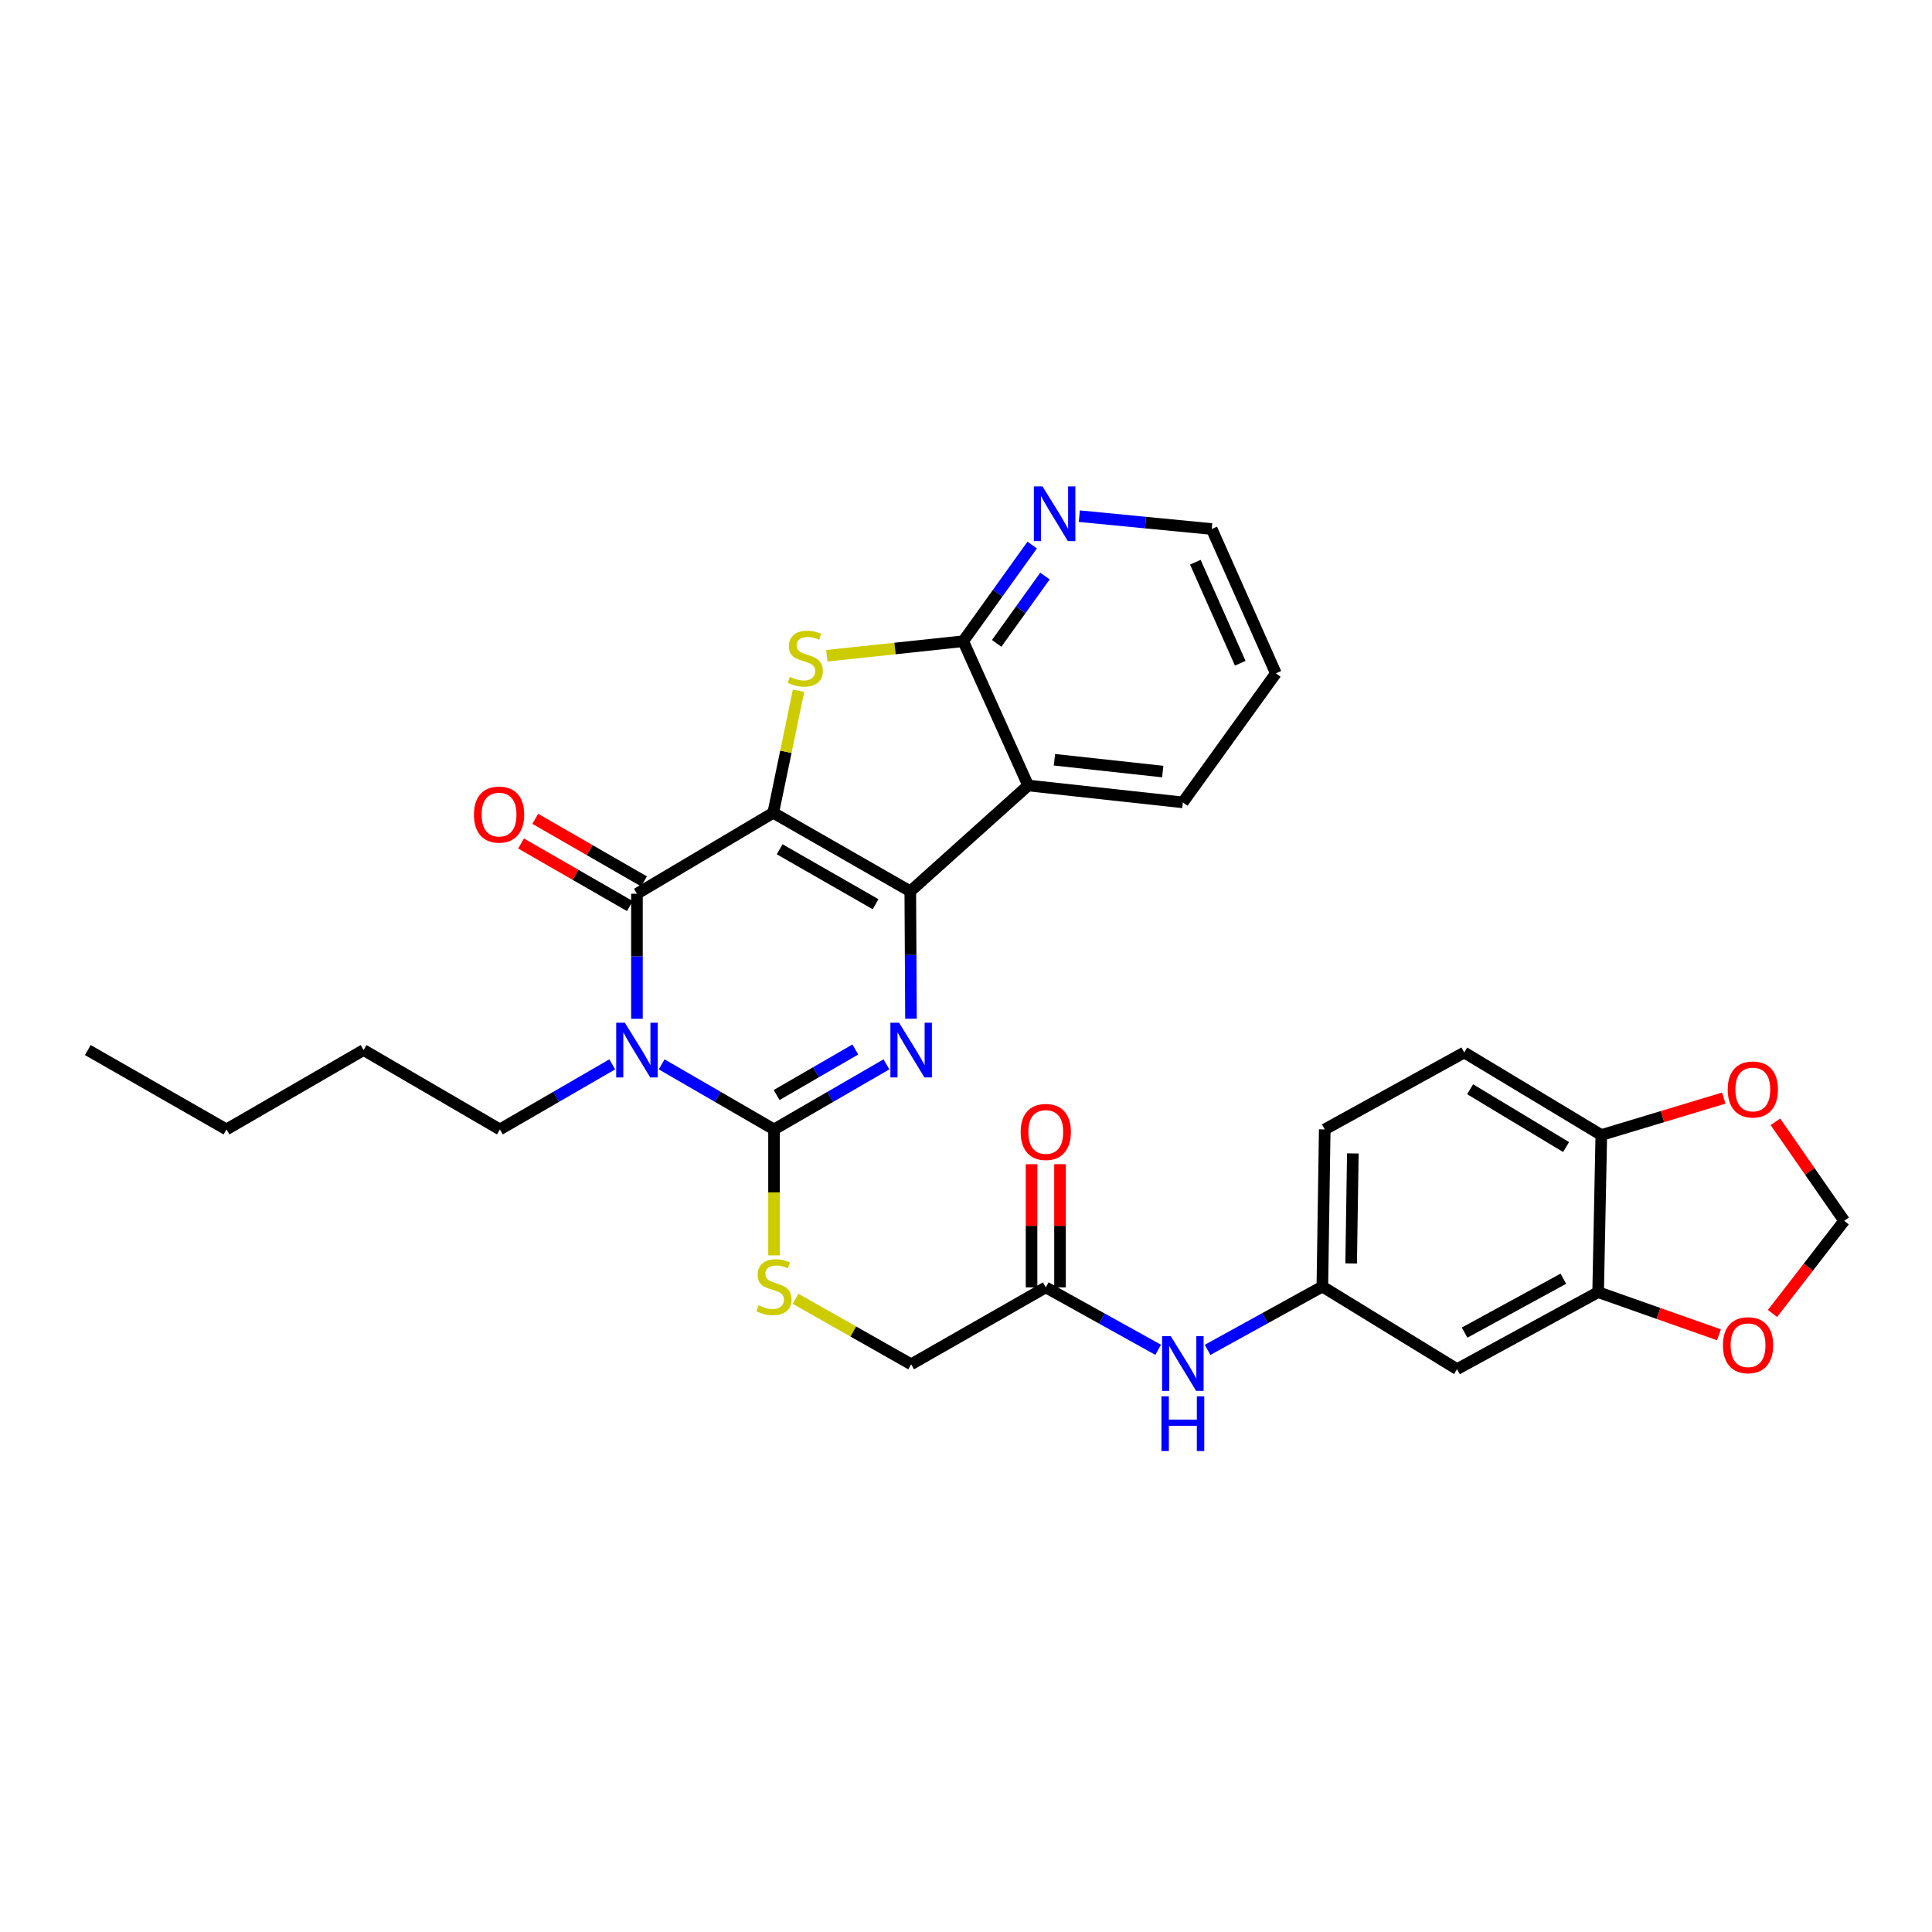 <?xml version='1.0' encoding='iso-8859-1'?>
<svg version='1.1' baseProfile='full'
              xmlns='http://www.w3.org/2000/svg'
                      xmlns:rdkit='http://www.rdkit.org/xml'
                      xmlns:xlink='http://www.w3.org/1999/xlink'
                  xml:space='preserve'
width='1000px' height='1000px' viewBox='0 0 1000 1000'>
<!-- END OF HEADER -->
<rect style='opacity:1.0;fill:#FFFFFF;stroke:none' width='1000' height='1000' x='0' y='0'> </rect>
<path class='bond-0' d='M 400.228,420.703 L 471.166,461.343' style='fill:none;fill-rule:evenodd;stroke:#000000;stroke-width:6px;stroke-linecap:butt;stroke-linejoin:miter;stroke-opacity:1' />
<path class='bond-0' d='M 403.548,439.578 L 453.205,468.026' style='fill:none;fill-rule:evenodd;stroke:#000000;stroke-width:6px;stroke-linecap:butt;stroke-linejoin:miter;stroke-opacity:1' />
<path class='bond-2' d='M 400.228,420.703 L 329.683,462.595' style='fill:none;fill-rule:evenodd;stroke:#000000;stroke-width:6px;stroke-linecap:butt;stroke-linejoin:miter;stroke-opacity:1' />
<path class='bond-5' d='M 400.228,420.703 L 406.772,389.118' style='fill:none;fill-rule:evenodd;stroke:#000000;stroke-width:6px;stroke-linecap:butt;stroke-linejoin:miter;stroke-opacity:1' />
<path class='bond-5' d='M 406.772,389.118 L 413.315,357.534' style='fill:none;fill-rule:evenodd;stroke:#CCCC00;stroke-width:6px;stroke-linecap:butt;stroke-linejoin:miter;stroke-opacity:1' />
<path class='bond-3' d='M 471.166,461.343 L 471.344,494.318' style='fill:none;fill-rule:evenodd;stroke:#000000;stroke-width:6px;stroke-linecap:butt;stroke-linejoin:miter;stroke-opacity:1' />
<path class='bond-3' d='M 471.344,494.318 L 471.521,527.293' style='fill:none;fill-rule:evenodd;stroke:#0000FF;stroke-width:6px;stroke-linecap:butt;stroke-linejoin:miter;stroke-opacity:1' />
<path class='bond-6' d='M 471.166,461.343 L 532.172,406.572' style='fill:none;fill-rule:evenodd;stroke:#000000;stroke-width:6px;stroke-linecap:butt;stroke-linejoin:miter;stroke-opacity:1' />
<path class='bond-1' d='M 329.683,527.324 L 329.683,494.96' style='fill:none;fill-rule:evenodd;stroke:#0000FF;stroke-width:6px;stroke-linecap:butt;stroke-linejoin:miter;stroke-opacity:1' />
<path class='bond-1' d='M 329.683,494.96 L 329.683,462.595' style='fill:none;fill-rule:evenodd;stroke:#000000;stroke-width:6px;stroke-linecap:butt;stroke-linejoin:miter;stroke-opacity:1' />
<path class='bond-4' d='M 342.472,550.911 L 371.555,567.746' style='fill:none;fill-rule:evenodd;stroke:#0000FF;stroke-width:6px;stroke-linecap:butt;stroke-linejoin:miter;stroke-opacity:1' />
<path class='bond-4' d='M 371.555,567.746 L 400.637,584.581' style='fill:none;fill-rule:evenodd;stroke:#000000;stroke-width:6px;stroke-linecap:butt;stroke-linejoin:miter;stroke-opacity:1' />
<path class='bond-21' d='M 316.893,550.911 L 287.815,567.746' style='fill:none;fill-rule:evenodd;stroke:#0000FF;stroke-width:6px;stroke-linecap:butt;stroke-linejoin:miter;stroke-opacity:1' />
<path class='bond-21' d='M 287.815,567.746 L 258.736,584.581' style='fill:none;fill-rule:evenodd;stroke:#000000;stroke-width:6px;stroke-linecap:butt;stroke-linejoin:miter;stroke-opacity:1' />
<path class='bond-13' d='M 333.354,456.212 L 305.201,440.018' style='fill:none;fill-rule:evenodd;stroke:#000000;stroke-width:6px;stroke-linecap:butt;stroke-linejoin:miter;stroke-opacity:1' />
<path class='bond-13' d='M 305.201,440.018 L 277.049,423.824' style='fill:none;fill-rule:evenodd;stroke:#FF0000;stroke-width:6px;stroke-linecap:butt;stroke-linejoin:miter;stroke-opacity:1' />
<path class='bond-13' d='M 326.011,468.978 L 297.858,452.784' style='fill:none;fill-rule:evenodd;stroke:#000000;stroke-width:6px;stroke-linecap:butt;stroke-linejoin:miter;stroke-opacity:1' />
<path class='bond-13' d='M 297.858,452.784 L 269.705,436.59' style='fill:none;fill-rule:evenodd;stroke:#FF0000;stroke-width:6px;stroke-linecap:butt;stroke-linejoin:miter;stroke-opacity:1' />
<path class='bond-32' d='M 458.818,550.909 L 429.728,567.745' style='fill:none;fill-rule:evenodd;stroke:#0000FF;stroke-width:6px;stroke-linecap:butt;stroke-linejoin:miter;stroke-opacity:1' />
<path class='bond-32' d='M 429.728,567.745 L 400.637,584.581' style='fill:none;fill-rule:evenodd;stroke:#000000;stroke-width:6px;stroke-linecap:butt;stroke-linejoin:miter;stroke-opacity:1' />
<path class='bond-32' d='M 442.714,543.213 L 422.351,554.998' style='fill:none;fill-rule:evenodd;stroke:#0000FF;stroke-width:6px;stroke-linecap:butt;stroke-linejoin:miter;stroke-opacity:1' />
<path class='bond-32' d='M 422.351,554.998 L 401.987,566.783' style='fill:none;fill-rule:evenodd;stroke:#000000;stroke-width:6px;stroke-linecap:butt;stroke-linejoin:miter;stroke-opacity:1' />
<path class='bond-8' d='M 400.637,584.581 L 400.637,617.181' style='fill:none;fill-rule:evenodd;stroke:#000000;stroke-width:6px;stroke-linecap:butt;stroke-linejoin:miter;stroke-opacity:1' />
<path class='bond-8' d='M 400.637,617.181 L 400.637,649.781' style='fill:none;fill-rule:evenodd;stroke:#CCCC00;stroke-width:6px;stroke-linecap:butt;stroke-linejoin:miter;stroke-opacity:1' />
<path class='bond-7' d='M 427.956,339.421 L 463.254,335.658' style='fill:none;fill-rule:evenodd;stroke:#CCCC00;stroke-width:6px;stroke-linecap:butt;stroke-linejoin:miter;stroke-opacity:1' />
<path class='bond-7' d='M 463.254,335.658 L 498.552,331.895' style='fill:none;fill-rule:evenodd;stroke:#000000;stroke-width:6px;stroke-linecap:butt;stroke-linejoin:miter;stroke-opacity:1' />
<path class='bond-25' d='M 532.172,406.572 L 612.241,415.311' style='fill:none;fill-rule:evenodd;stroke:#000000;stroke-width:6px;stroke-linecap:butt;stroke-linejoin:miter;stroke-opacity:1' />
<path class='bond-25' d='M 545.78,393.242 L 601.829,399.359' style='fill:none;fill-rule:evenodd;stroke:#000000;stroke-width:6px;stroke-linecap:butt;stroke-linejoin:miter;stroke-opacity:1' />
<path class='bond-31' d='M 532.172,406.572 L 498.552,331.895' style='fill:none;fill-rule:evenodd;stroke:#000000;stroke-width:6px;stroke-linecap:butt;stroke-linejoin:miter;stroke-opacity:1' />
<path class='bond-11' d='M 498.552,331.895 L 516.404,307.008' style='fill:none;fill-rule:evenodd;stroke:#000000;stroke-width:6px;stroke-linecap:butt;stroke-linejoin:miter;stroke-opacity:1' />
<path class='bond-11' d='M 516.404,307.008 L 534.256,282.121' style='fill:none;fill-rule:evenodd;stroke:#0000FF;stroke-width:6px;stroke-linecap:butt;stroke-linejoin:miter;stroke-opacity:1' />
<path class='bond-11' d='M 515.875,333.013 L 528.371,315.592' style='fill:none;fill-rule:evenodd;stroke:#000000;stroke-width:6px;stroke-linecap:butt;stroke-linejoin:miter;stroke-opacity:1' />
<path class='bond-11' d='M 528.371,315.592 L 540.867,298.171' style='fill:none;fill-rule:evenodd;stroke:#0000FF;stroke-width:6px;stroke-linecap:butt;stroke-linejoin:miter;stroke-opacity:1' />
<path class='bond-22' d='M 411.757,672.237 L 441.682,689.197' style='fill:none;fill-rule:evenodd;stroke:#CCCC00;stroke-width:6px;stroke-linecap:butt;stroke-linejoin:miter;stroke-opacity:1' />
<path class='bond-22' d='M 441.682,689.197 L 471.608,706.158' style='fill:none;fill-rule:evenodd;stroke:#000000;stroke-width:6px;stroke-linecap:butt;stroke-linejoin:miter;stroke-opacity:1' />
<path class='bond-9' d='M 827.192,668.815 L 754.167,708.662' style='fill:none;fill-rule:evenodd;stroke:#000000;stroke-width:6px;stroke-linecap:butt;stroke-linejoin:miter;stroke-opacity:1' />
<path class='bond-9' d='M 809.184,661.864 L 758.066,689.756' style='fill:none;fill-rule:evenodd;stroke:#000000;stroke-width:6px;stroke-linecap:butt;stroke-linejoin:miter;stroke-opacity:1' />
<path class='bond-16' d='M 827.192,668.815 L 858.463,679.851' style='fill:none;fill-rule:evenodd;stroke:#000000;stroke-width:6px;stroke-linecap:butt;stroke-linejoin:miter;stroke-opacity:1' />
<path class='bond-16' d='M 858.463,679.851 L 889.733,690.887' style='fill:none;fill-rule:evenodd;stroke:#FF0000;stroke-width:6px;stroke-linecap:butt;stroke-linejoin:miter;stroke-opacity:1' />
<path class='bond-34' d='M 827.192,668.815 L 828.836,587.494' style='fill:none;fill-rule:evenodd;stroke:#000000;stroke-width:6px;stroke-linecap:butt;stroke-linejoin:miter;stroke-opacity:1' />
<path class='bond-10' d='M 754.167,708.662 L 684.448,665.935' style='fill:none;fill-rule:evenodd;stroke:#000000;stroke-width:6px;stroke-linecap:butt;stroke-linejoin:miter;stroke-opacity:1' />
<path class='bond-26' d='M 558.651,267.171 L 592.921,270.495' style='fill:none;fill-rule:evenodd;stroke:#0000FF;stroke-width:6px;stroke-linecap:butt;stroke-linejoin:miter;stroke-opacity:1' />
<path class='bond-26' d='M 592.921,270.495 L 627.19,273.819' style='fill:none;fill-rule:evenodd;stroke:#000000;stroke-width:6px;stroke-linecap:butt;stroke-linejoin:miter;stroke-opacity:1' />
<path class='bond-12' d='M 541.295,666.344 L 471.608,706.158' style='fill:none;fill-rule:evenodd;stroke:#000000;stroke-width:6px;stroke-linecap:butt;stroke-linejoin:miter;stroke-opacity:1' />
<path class='bond-15' d='M 541.295,666.344 L 570.384,682.501' style='fill:none;fill-rule:evenodd;stroke:#000000;stroke-width:6px;stroke-linecap:butt;stroke-linejoin:miter;stroke-opacity:1' />
<path class='bond-15' d='M 570.384,682.501 L 599.472,698.657' style='fill:none;fill-rule:evenodd;stroke:#0000FF;stroke-width:6px;stroke-linecap:butt;stroke-linejoin:miter;stroke-opacity:1' />
<path class='bond-20' d='M 548.659,666.344 L 548.659,634.467' style='fill:none;fill-rule:evenodd;stroke:#000000;stroke-width:6px;stroke-linecap:butt;stroke-linejoin:miter;stroke-opacity:1' />
<path class='bond-20' d='M 548.659,634.467 L 548.659,602.59' style='fill:none;fill-rule:evenodd;stroke:#FF0000;stroke-width:6px;stroke-linecap:butt;stroke-linejoin:miter;stroke-opacity:1' />
<path class='bond-20' d='M 533.931,666.344 L 533.931,634.467' style='fill:none;fill-rule:evenodd;stroke:#000000;stroke-width:6px;stroke-linecap:butt;stroke-linejoin:miter;stroke-opacity:1' />
<path class='bond-20' d='M 533.931,634.467 L 533.931,602.59' style='fill:none;fill-rule:evenodd;stroke:#FF0000;stroke-width:6px;stroke-linecap:butt;stroke-linejoin:miter;stroke-opacity:1' />
<path class='bond-14' d='M 828.836,587.494 L 757.882,544.767' style='fill:none;fill-rule:evenodd;stroke:#000000;stroke-width:6px;stroke-linecap:butt;stroke-linejoin:miter;stroke-opacity:1' />
<path class='bond-14' d='M 810.596,593.702 L 760.928,563.793' style='fill:none;fill-rule:evenodd;stroke:#000000;stroke-width:6px;stroke-linecap:butt;stroke-linejoin:miter;stroke-opacity:1' />
<path class='bond-17' d='M 828.836,587.494 L 860.525,577.933' style='fill:none;fill-rule:evenodd;stroke:#000000;stroke-width:6px;stroke-linecap:butt;stroke-linejoin:miter;stroke-opacity:1' />
<path class='bond-17' d='M 860.525,577.933 L 892.213,568.372' style='fill:none;fill-rule:evenodd;stroke:#FF0000;stroke-width:6px;stroke-linecap:butt;stroke-linejoin:miter;stroke-opacity:1' />
<path class='bond-18' d='M 625.043,698.69 L 654.745,682.313' style='fill:none;fill-rule:evenodd;stroke:#0000FF;stroke-width:6px;stroke-linecap:butt;stroke-linejoin:miter;stroke-opacity:1' />
<path class='bond-18' d='M 654.745,682.313 L 684.448,665.935' style='fill:none;fill-rule:evenodd;stroke:#000000;stroke-width:6px;stroke-linecap:butt;stroke-linejoin:miter;stroke-opacity:1' />
<path class='bond-19' d='M 917.443,679.848 L 935.994,655.873' style='fill:none;fill-rule:evenodd;stroke:#FF0000;stroke-width:6px;stroke-linecap:butt;stroke-linejoin:miter;stroke-opacity:1' />
<path class='bond-19' d='M 935.994,655.873 L 954.545,631.898' style='fill:none;fill-rule:evenodd;stroke:#000000;stroke-width:6px;stroke-linecap:butt;stroke-linejoin:miter;stroke-opacity:1' />
<path class='bond-35' d='M 918.954,580.663 L 936.75,606.28' style='fill:none;fill-rule:evenodd;stroke:#FF0000;stroke-width:6px;stroke-linecap:butt;stroke-linejoin:miter;stroke-opacity:1' />
<path class='bond-35' d='M 936.75,606.28 L 954.545,631.898' style='fill:none;fill-rule:evenodd;stroke:#000000;stroke-width:6px;stroke-linecap:butt;stroke-linejoin:miter;stroke-opacity:1' />
<path class='bond-24' d='M 684.448,665.935 L 685.683,584.581' style='fill:none;fill-rule:evenodd;stroke:#000000;stroke-width:6px;stroke-linecap:butt;stroke-linejoin:miter;stroke-opacity:1' />
<path class='bond-24' d='M 699.359,653.956 L 700.224,597.008' style='fill:none;fill-rule:evenodd;stroke:#000000;stroke-width:6px;stroke-linecap:butt;stroke-linejoin:miter;stroke-opacity:1' />
<path class='bond-27' d='M 258.736,584.581 L 188.19,543.507' style='fill:none;fill-rule:evenodd;stroke:#000000;stroke-width:6px;stroke-linecap:butt;stroke-linejoin:miter;stroke-opacity:1' />
<path class='bond-23' d='M 757.882,544.767 L 685.683,584.581' style='fill:none;fill-rule:evenodd;stroke:#000000;stroke-width:6px;stroke-linecap:butt;stroke-linejoin:miter;stroke-opacity:1' />
<path class='bond-28' d='M 612.241,415.311 L 660.384,348.521' style='fill:none;fill-rule:evenodd;stroke:#000000;stroke-width:6px;stroke-linecap:butt;stroke-linejoin:miter;stroke-opacity:1' />
<path class='bond-33' d='M 627.19,273.819 L 660.384,348.521' style='fill:none;fill-rule:evenodd;stroke:#000000;stroke-width:6px;stroke-linecap:butt;stroke-linejoin:miter;stroke-opacity:1' />
<path class='bond-33' d='M 618.71,291.004 L 641.947,343.296' style='fill:none;fill-rule:evenodd;stroke:#000000;stroke-width:6px;stroke-linecap:butt;stroke-linejoin:miter;stroke-opacity:1' />
<path class='bond-29' d='M 188.19,543.507 L 117.227,584.581' style='fill:none;fill-rule:evenodd;stroke:#000000;stroke-width:6px;stroke-linecap:butt;stroke-linejoin:miter;stroke-opacity:1' />
<path class='bond-30' d='M 117.227,584.581 L 45.455,543.507' style='fill:none;fill-rule:evenodd;stroke:#000000;stroke-width:6px;stroke-linecap:butt;stroke-linejoin:miter;stroke-opacity:1' />
<path  class='atom-2' d='M 323.423 529.347
L 332.703 544.347
Q 333.623 545.827, 335.103 548.507
Q 336.583 551.187, 336.663 551.347
L 336.663 529.347
L 340.423 529.347
L 340.423 557.667
L 336.543 557.667
L 326.583 541.267
Q 325.423 539.347, 324.183 537.147
Q 322.983 534.947, 322.623 534.267
L 322.623 557.667
L 318.943 557.667
L 318.943 529.347
L 323.423 529.347
' fill='#0000FF'/>
<path  class='atom-4' d='M 465.348 529.347
L 474.628 544.347
Q 475.548 545.827, 477.028 548.507
Q 478.508 551.187, 478.588 551.347
L 478.588 529.347
L 482.348 529.347
L 482.348 557.667
L 478.468 557.667
L 468.508 541.267
Q 467.348 539.347, 466.108 537.147
Q 464.908 534.947, 464.548 534.267
L 464.548 557.667
L 460.868 557.667
L 460.868 529.347
L 465.348 529.347
' fill='#0000FF'/>
<path  class='atom-6' d='M 408.821 350.329
Q 409.141 350.449, 410.461 351.009
Q 411.781 351.569, 413.221 351.929
Q 414.701 352.249, 416.141 352.249
Q 418.821 352.249, 420.381 350.969
Q 421.941 349.649, 421.941 347.369
Q 421.941 345.809, 421.141 344.849
Q 420.381 343.889, 419.181 343.369
Q 417.981 342.849, 415.981 342.249
Q 413.461 341.489, 411.941 340.769
Q 410.461 340.049, 409.381 338.529
Q 408.341 337.009, 408.341 334.449
Q 408.341 330.889, 410.741 328.689
Q 413.181 326.489, 417.981 326.489
Q 421.261 326.489, 424.981 328.049
L 424.061 331.129
Q 420.661 329.729, 418.101 329.729
Q 415.341 329.729, 413.821 330.889
Q 412.301 332.009, 412.341 333.969
Q 412.341 335.489, 413.101 336.409
Q 413.901 337.329, 415.021 337.849
Q 416.181 338.369, 418.101 338.969
Q 420.661 339.769, 422.181 340.569
Q 423.701 341.369, 424.781 343.009
Q 425.901 344.609, 425.901 347.369
Q 425.901 351.289, 423.261 353.409
Q 420.661 355.489, 416.301 355.489
Q 413.781 355.489, 411.861 354.929
Q 409.981 354.409, 407.741 353.489
L 408.821 350.329
' fill='#CCCC00'/>
<path  class='atom-9' d='M 392.637 675.655
Q 392.957 675.775, 394.277 676.335
Q 395.597 676.895, 397.037 677.255
Q 398.517 677.575, 399.957 677.575
Q 402.637 677.575, 404.197 676.295
Q 405.757 674.975, 405.757 672.695
Q 405.757 671.135, 404.957 670.175
Q 404.197 669.215, 402.997 668.695
Q 401.797 668.175, 399.797 667.575
Q 397.277 666.815, 395.757 666.095
Q 394.277 665.375, 393.197 663.855
Q 392.157 662.335, 392.157 659.775
Q 392.157 656.215, 394.557 654.015
Q 396.997 651.815, 401.797 651.815
Q 405.077 651.815, 408.797 653.375
L 407.877 656.455
Q 404.477 655.055, 401.917 655.055
Q 399.157 655.055, 397.637 656.215
Q 396.117 657.335, 396.157 659.295
Q 396.157 660.815, 396.917 661.735
Q 397.717 662.655, 398.837 663.175
Q 399.997 663.695, 401.917 664.295
Q 404.477 665.095, 405.997 665.895
Q 407.517 666.695, 408.597 668.335
Q 409.717 669.935, 409.717 672.695
Q 409.717 676.615, 407.077 678.735
Q 404.477 680.815, 400.117 680.815
Q 397.597 680.815, 395.677 680.255
Q 393.797 679.735, 391.557 678.815
L 392.637 675.655
' fill='#CCCC00'/>
<path  class='atom-12' d='M 539.609 251.771
L 548.889 266.771
Q 549.809 268.251, 551.289 270.931
Q 552.769 273.611, 552.849 273.771
L 552.849 251.771
L 556.609 251.771
L 556.609 280.091
L 552.729 280.091
L 542.769 263.691
Q 541.609 261.771, 540.369 259.571
Q 539.169 257.371, 538.809 256.691
L 538.809 280.091
L 535.129 280.091
L 535.129 251.771
L 539.609 251.771
' fill='#0000FF'/>
<path  class='atom-14' d='M 245.319 421.625
Q 245.319 414.825, 248.679 411.025
Q 252.039 407.225, 258.319 407.225
Q 264.599 407.225, 267.959 411.025
Q 271.319 414.825, 271.319 421.625
Q 271.319 428.505, 267.919 432.425
Q 264.519 436.305, 258.319 436.305
Q 252.079 436.305, 248.679 432.425
Q 245.319 428.545, 245.319 421.625
M 258.319 433.105
Q 262.639 433.105, 264.959 430.225
Q 267.319 427.305, 267.319 421.625
Q 267.319 416.065, 264.959 413.265
Q 262.639 410.425, 258.319 410.425
Q 253.999 410.425, 251.639 413.225
Q 249.319 416.025, 249.319 421.625
Q 249.319 427.345, 251.639 430.225
Q 253.999 433.105, 258.319 433.105
' fill='#FF0000'/>
<path  class='atom-16' d='M 605.981 691.589
L 615.261 706.589
Q 616.181 708.069, 617.661 710.749
Q 619.141 713.429, 619.221 713.589
L 619.221 691.589
L 622.981 691.589
L 622.981 719.909
L 619.101 719.909
L 609.141 703.509
Q 607.981 701.589, 606.741 699.389
Q 605.541 697.189, 605.181 696.509
L 605.181 719.909
L 601.501 719.909
L 601.501 691.589
L 605.981 691.589
' fill='#0000FF'/>
<path  class='atom-16' d='M 601.161 722.741
L 605.001 722.741
L 605.001 734.781
L 619.481 734.781
L 619.481 722.741
L 623.321 722.741
L 623.321 751.061
L 619.481 751.061
L 619.481 737.981
L 605.001 737.981
L 605.001 751.061
L 601.161 751.061
L 601.161 722.741
' fill='#0000FF'/>
<path  class='atom-17' d='M 891.79 696.28
Q 891.79 689.48, 895.15 685.68
Q 898.51 681.88, 904.79 681.88
Q 911.07 681.88, 914.43 685.68
Q 917.79 689.48, 917.79 696.28
Q 917.79 703.16, 914.39 707.08
Q 910.99 710.96, 904.79 710.96
Q 898.55 710.96, 895.15 707.08
Q 891.79 703.2, 891.79 696.28
M 904.79 707.76
Q 909.11 707.76, 911.43 704.88
Q 913.79 701.96, 913.79 696.28
Q 913.79 690.72, 911.43 687.92
Q 909.11 685.08, 904.79 685.08
Q 900.47 685.08, 898.11 687.88
Q 895.79 690.68, 895.79 696.28
Q 895.79 702, 898.11 704.88
Q 900.47 707.76, 904.79 707.76
' fill='#FF0000'/>
<path  class='atom-18' d='M 894.261 563.911
Q 894.261 557.111, 897.621 553.311
Q 900.981 549.511, 907.261 549.511
Q 913.541 549.511, 916.901 553.311
Q 920.261 557.111, 920.261 563.911
Q 920.261 570.791, 916.861 574.711
Q 913.461 578.591, 907.261 578.591
Q 901.021 578.591, 897.621 574.711
Q 894.261 570.831, 894.261 563.911
M 907.261 575.391
Q 911.581 575.391, 913.901 572.511
Q 916.261 569.591, 916.261 563.911
Q 916.261 558.351, 913.901 555.551
Q 911.581 552.711, 907.261 552.711
Q 902.941 552.711, 900.581 555.511
Q 898.261 558.311, 898.261 563.911
Q 898.261 569.631, 900.581 572.511
Q 902.941 575.391, 907.261 575.391
' fill='#FF0000'/>
<path  class='atom-21' d='M 528.295 585.896
Q 528.295 579.096, 531.655 575.296
Q 535.015 571.496, 541.295 571.496
Q 547.575 571.496, 550.935 575.296
Q 554.295 579.096, 554.295 585.896
Q 554.295 592.776, 550.895 596.696
Q 547.495 600.576, 541.295 600.576
Q 535.055 600.576, 531.655 596.696
Q 528.295 592.816, 528.295 585.896
M 541.295 597.376
Q 545.615 597.376, 547.935 594.496
Q 550.295 591.576, 550.295 585.896
Q 550.295 580.336, 547.935 577.536
Q 545.615 574.696, 541.295 574.696
Q 536.975 574.696, 534.615 577.496
Q 532.295 580.296, 532.295 585.896
Q 532.295 591.616, 534.615 594.496
Q 536.975 597.376, 541.295 597.376
' fill='#FF0000'/>
</svg>
